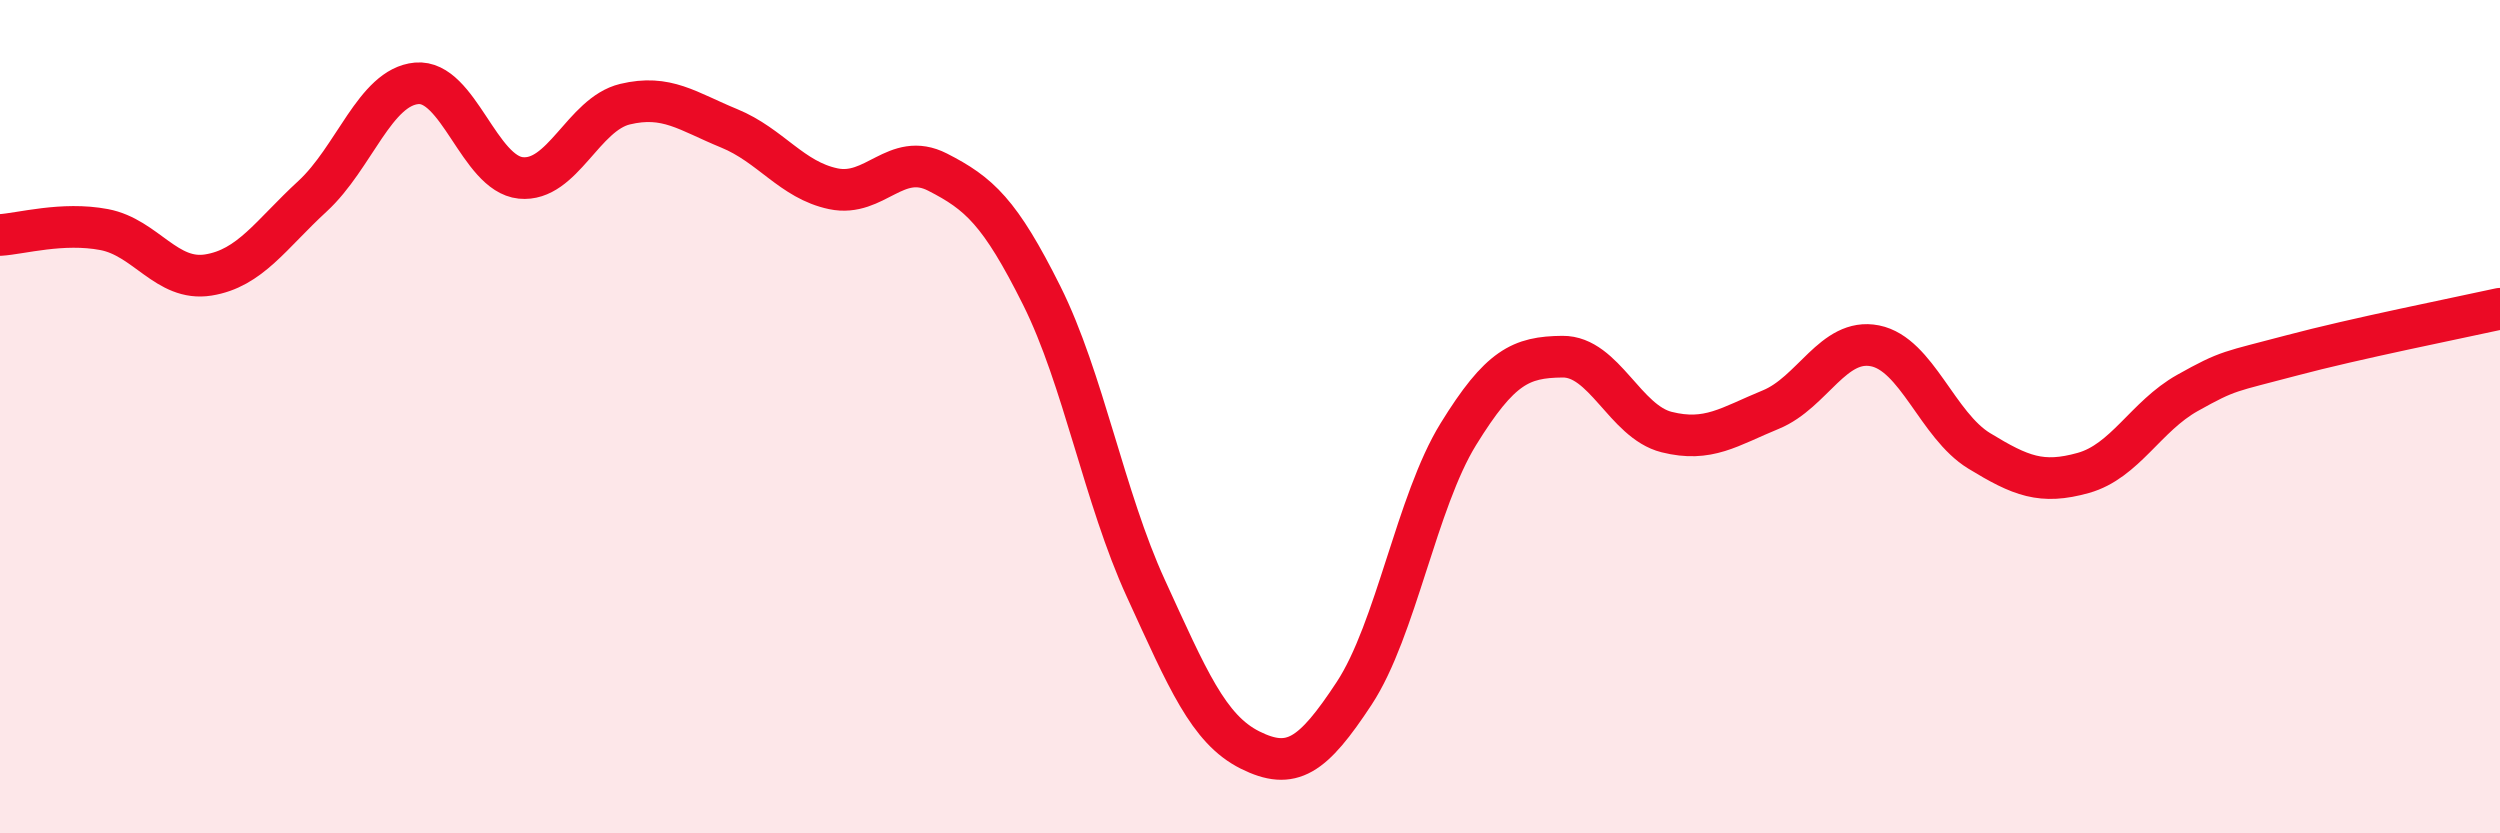 
    <svg width="60" height="20" viewBox="0 0 60 20" xmlns="http://www.w3.org/2000/svg">
      <path
        d="M 0,5.64 C 0.5,5.61 1.5,5.32 2.5,5.51 C 3.5,5.7 4,6.76 5,6.6 C 6,6.44 6.5,5.63 7.5,4.71 C 8.5,3.79 9,2.09 10,2 C 11,1.91 11.5,4.17 12.5,4.27 C 13.5,4.37 14,2.74 15,2.5 C 16,2.26 16.5,2.67 17.5,3.08 C 18.5,3.49 19,4.32 20,4.53 C 21,4.74 21.5,3.62 22.5,4.13 C 23.5,4.64 24,5.09 25,7.09 C 26,9.09 26.5,11.94 27.5,14.12 C 28.5,16.3 29,17.5 30,18 C 31,18.5 31.5,18.16 32.5,16.64 C 33.5,15.12 34,12.04 35,10.42 C 36,8.8 36.5,8.57 37.5,8.56 C 38.5,8.55 39,10.12 40,10.37 C 41,10.62 41.5,10.24 42.5,9.83 C 43.5,9.42 44,8.1 45,8.3 C 46,8.5 46.5,10.21 47.5,10.82 C 48.5,11.43 49,11.63 50,11.35 C 51,11.07 51.5,9.99 52.5,9.43 C 53.5,8.87 53.5,8.93 55,8.53 C 56.5,8.13 59,7.63 60,7.41L60 20L0 20Z"
        fill="#EB0A25"
        opacity="0.1"
        stroke-linecap="round"
        stroke-linejoin="round"
      />
      <path
        d="M 0,5.64 C 0.5,5.61 1.5,5.32 2.5,5.51 C 3.5,5.7 4,6.76 5,6.6 C 6,6.44 6.5,5.63 7.5,4.71 C 8.5,3.79 9,2.09 10,2 C 11,1.91 11.5,4.17 12.5,4.27 C 13.5,4.37 14,2.74 15,2.5 C 16,2.26 16.5,2.67 17.5,3.08 C 18.5,3.49 19,4.32 20,4.53 C 21,4.74 21.5,3.62 22.5,4.13 C 23.5,4.64 24,5.09 25,7.09 C 26,9.09 26.5,11.94 27.5,14.12 C 28.5,16.3 29,17.5 30,18 C 31,18.5 31.5,18.16 32.5,16.64 C 33.5,15.12 34,12.04 35,10.42 C 36,8.8 36.5,8.57 37.5,8.56 C 38.5,8.55 39,10.12 40,10.37 C 41,10.62 41.5,10.24 42.5,9.83 C 43.5,9.42 44,8.1 45,8.3 C 46,8.5 46.5,10.21 47.5,10.82 C 48.5,11.43 49,11.63 50,11.35 C 51,11.07 51.5,9.99 52.5,9.43 C 53.5,8.87 53.5,8.93 55,8.53 C 56.5,8.13 59,7.63 60,7.41"
        stroke="#EB0A25"
        stroke-width="1"
        fill="none"
        stroke-linecap="round"
        stroke-linejoin="round"
      />
    </svg>
  